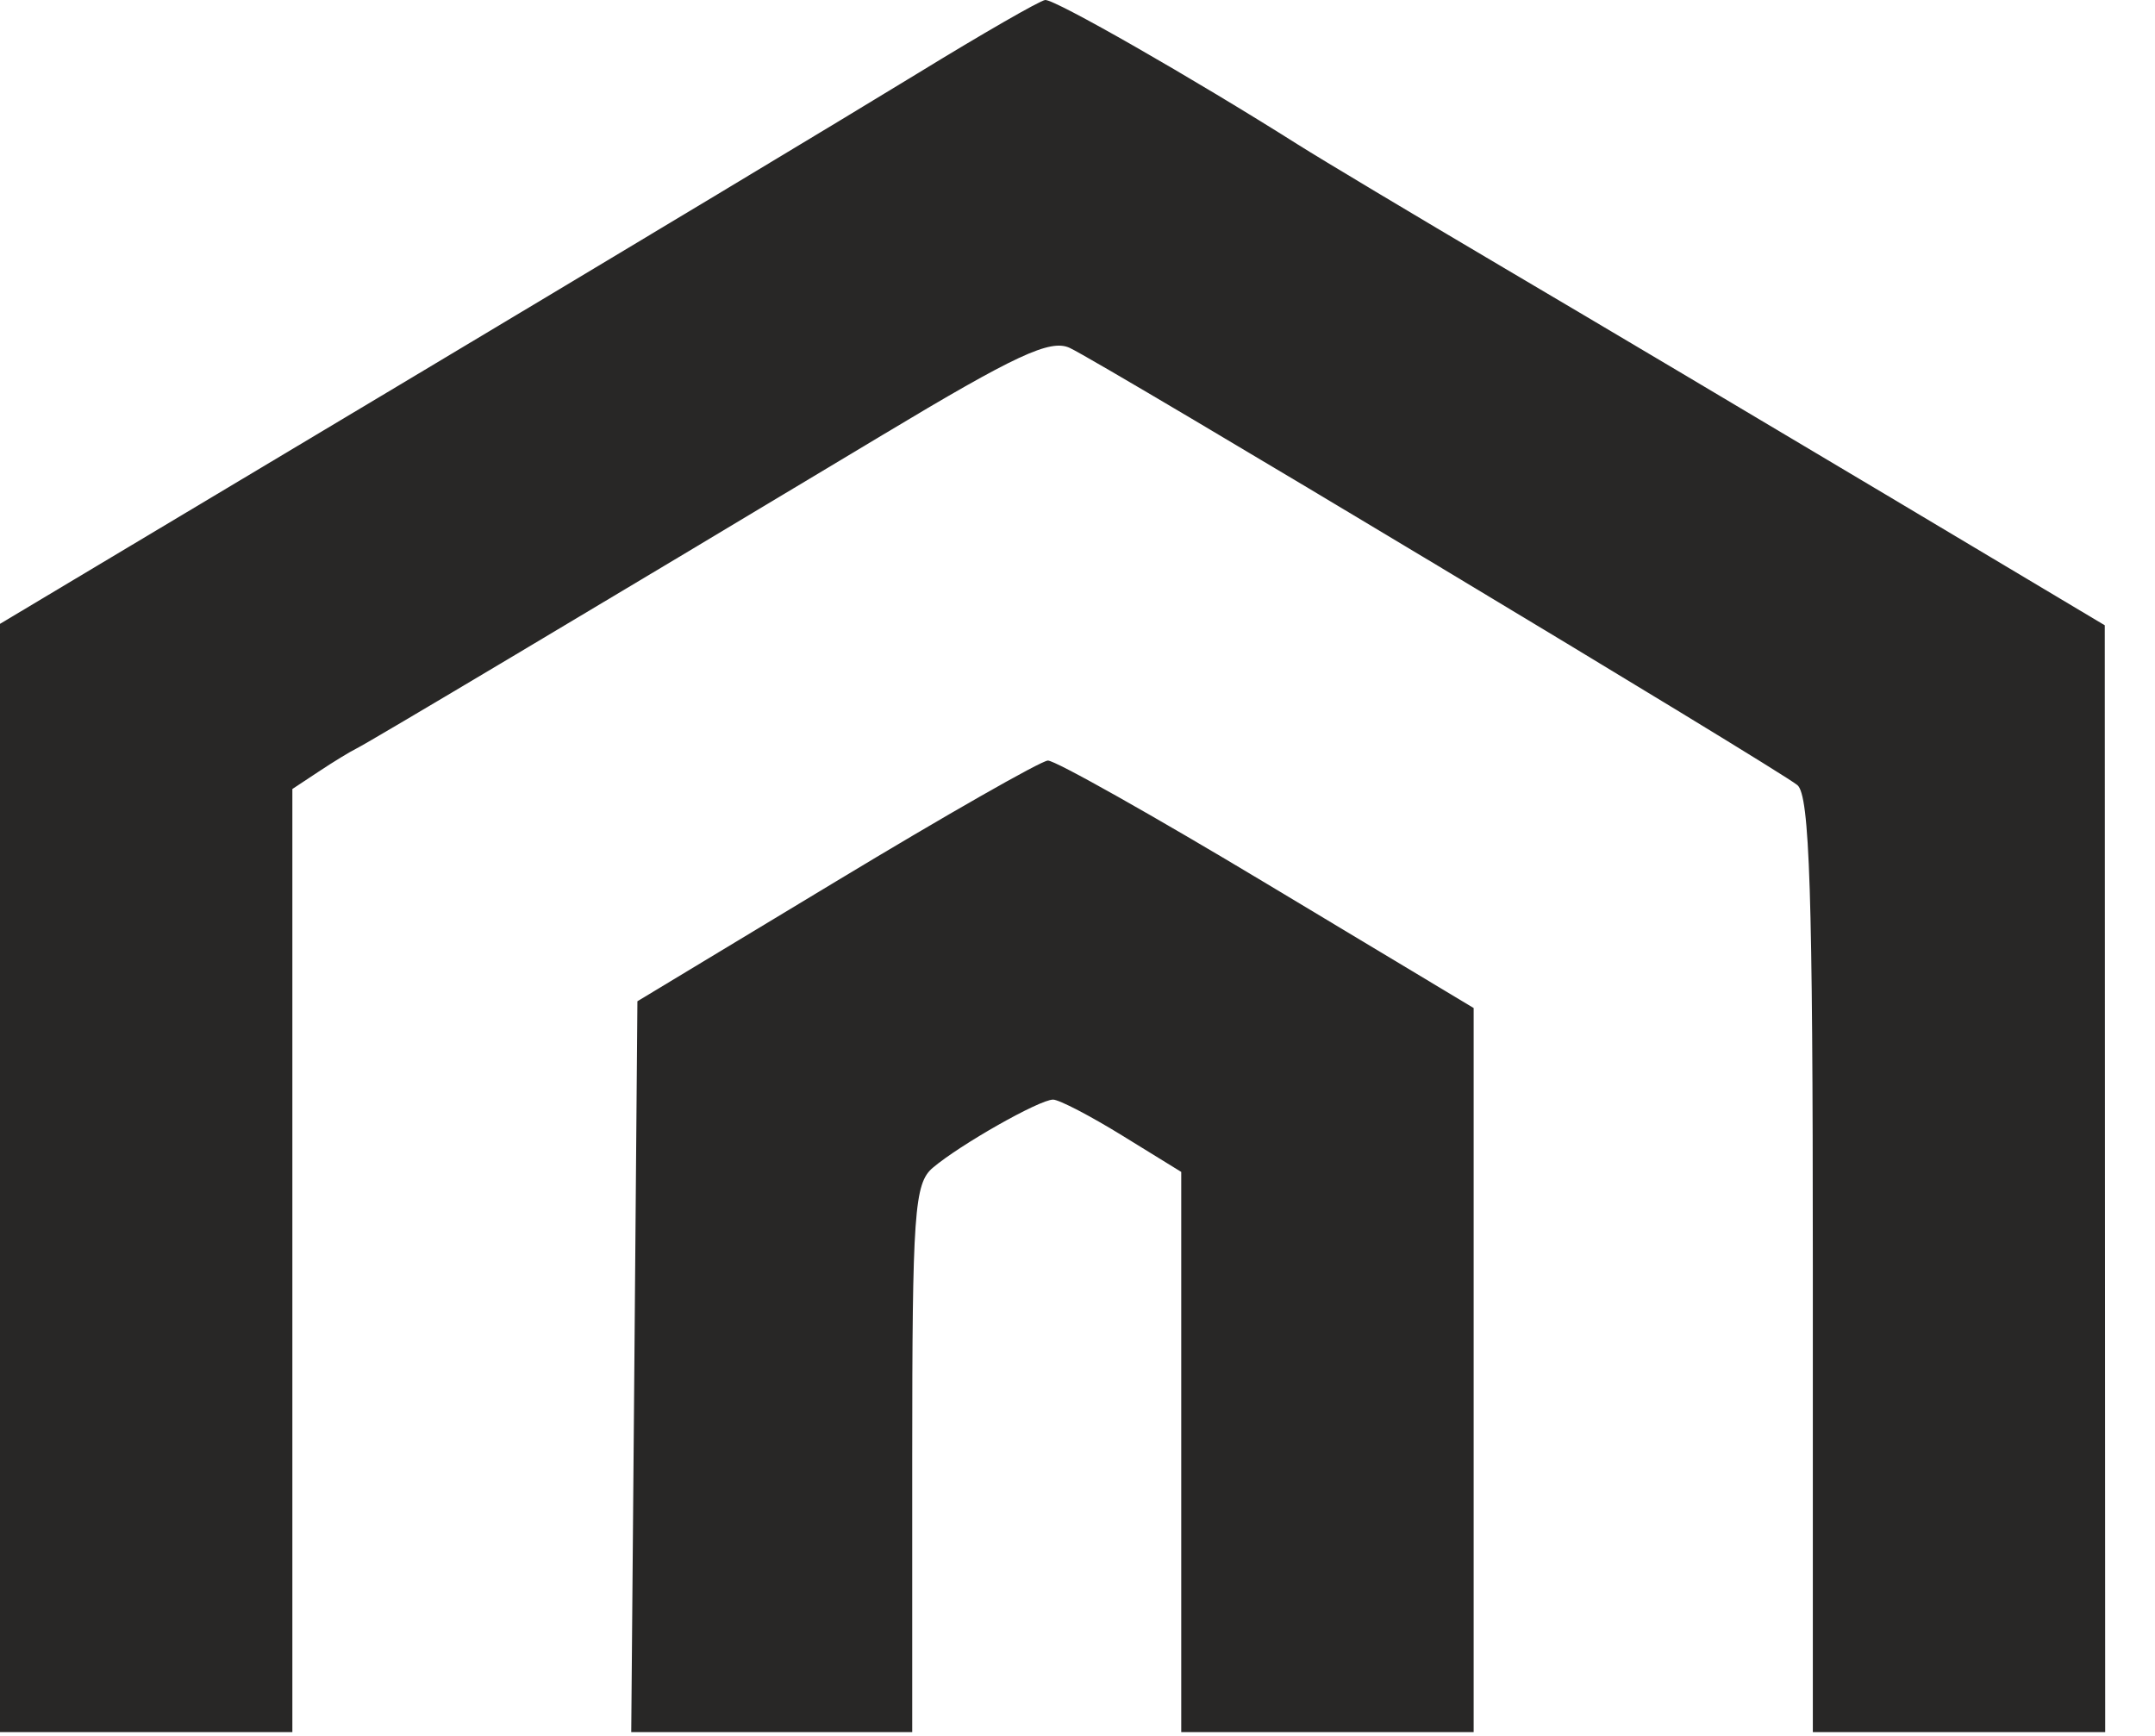 <svg width="36" height="29" viewBox="0 0 36 29" fill="none" xmlns="http://www.w3.org/2000/svg">
<path fill-rule="evenodd" clip-rule="evenodd" d="M15.334 1.223C14.257 1.883 10.367 4.223 6.688 6.423L0 10.422V19.679V28.936H2.442H4.884V21.058V13.181L5.324 12.89C5.566 12.729 5.853 12.554 5.963 12.5C6.167 12.4 9.869 10.193 14.744 7.266C16.971 5.928 17.546 5.661 17.87 5.812C18.412 6.063 29.703 12.848 30.026 13.116C30.231 13.287 30.284 14.908 30.284 21.133V28.936H32.726H35.168L35.164 19.691L35.161 10.446L31.501 8.262C29.488 7.061 26.61 5.352 25.106 4.465C23.602 3.577 22.063 2.656 21.687 2.418C19.92 1.301 17.611 -0.02 17.459 0C17.367 0.013 16.41 0.563 15.334 1.223ZM13.97 14.722L10.648 16.727L10.597 22.831L10.545 28.936H12.892H15.239V24.368C15.239 20.259 15.274 19.771 15.581 19.51C16.038 19.122 17.365 18.37 17.592 18.37C17.692 18.37 18.215 18.642 18.753 18.974L19.733 19.578V24.257V28.936H22.175H24.618V22.888V16.84L21.168 14.768C19.271 13.628 17.623 12.7 17.505 12.706C17.387 12.712 15.796 13.619 13.97 14.722Z" fill="#282726"/>
</svg>
